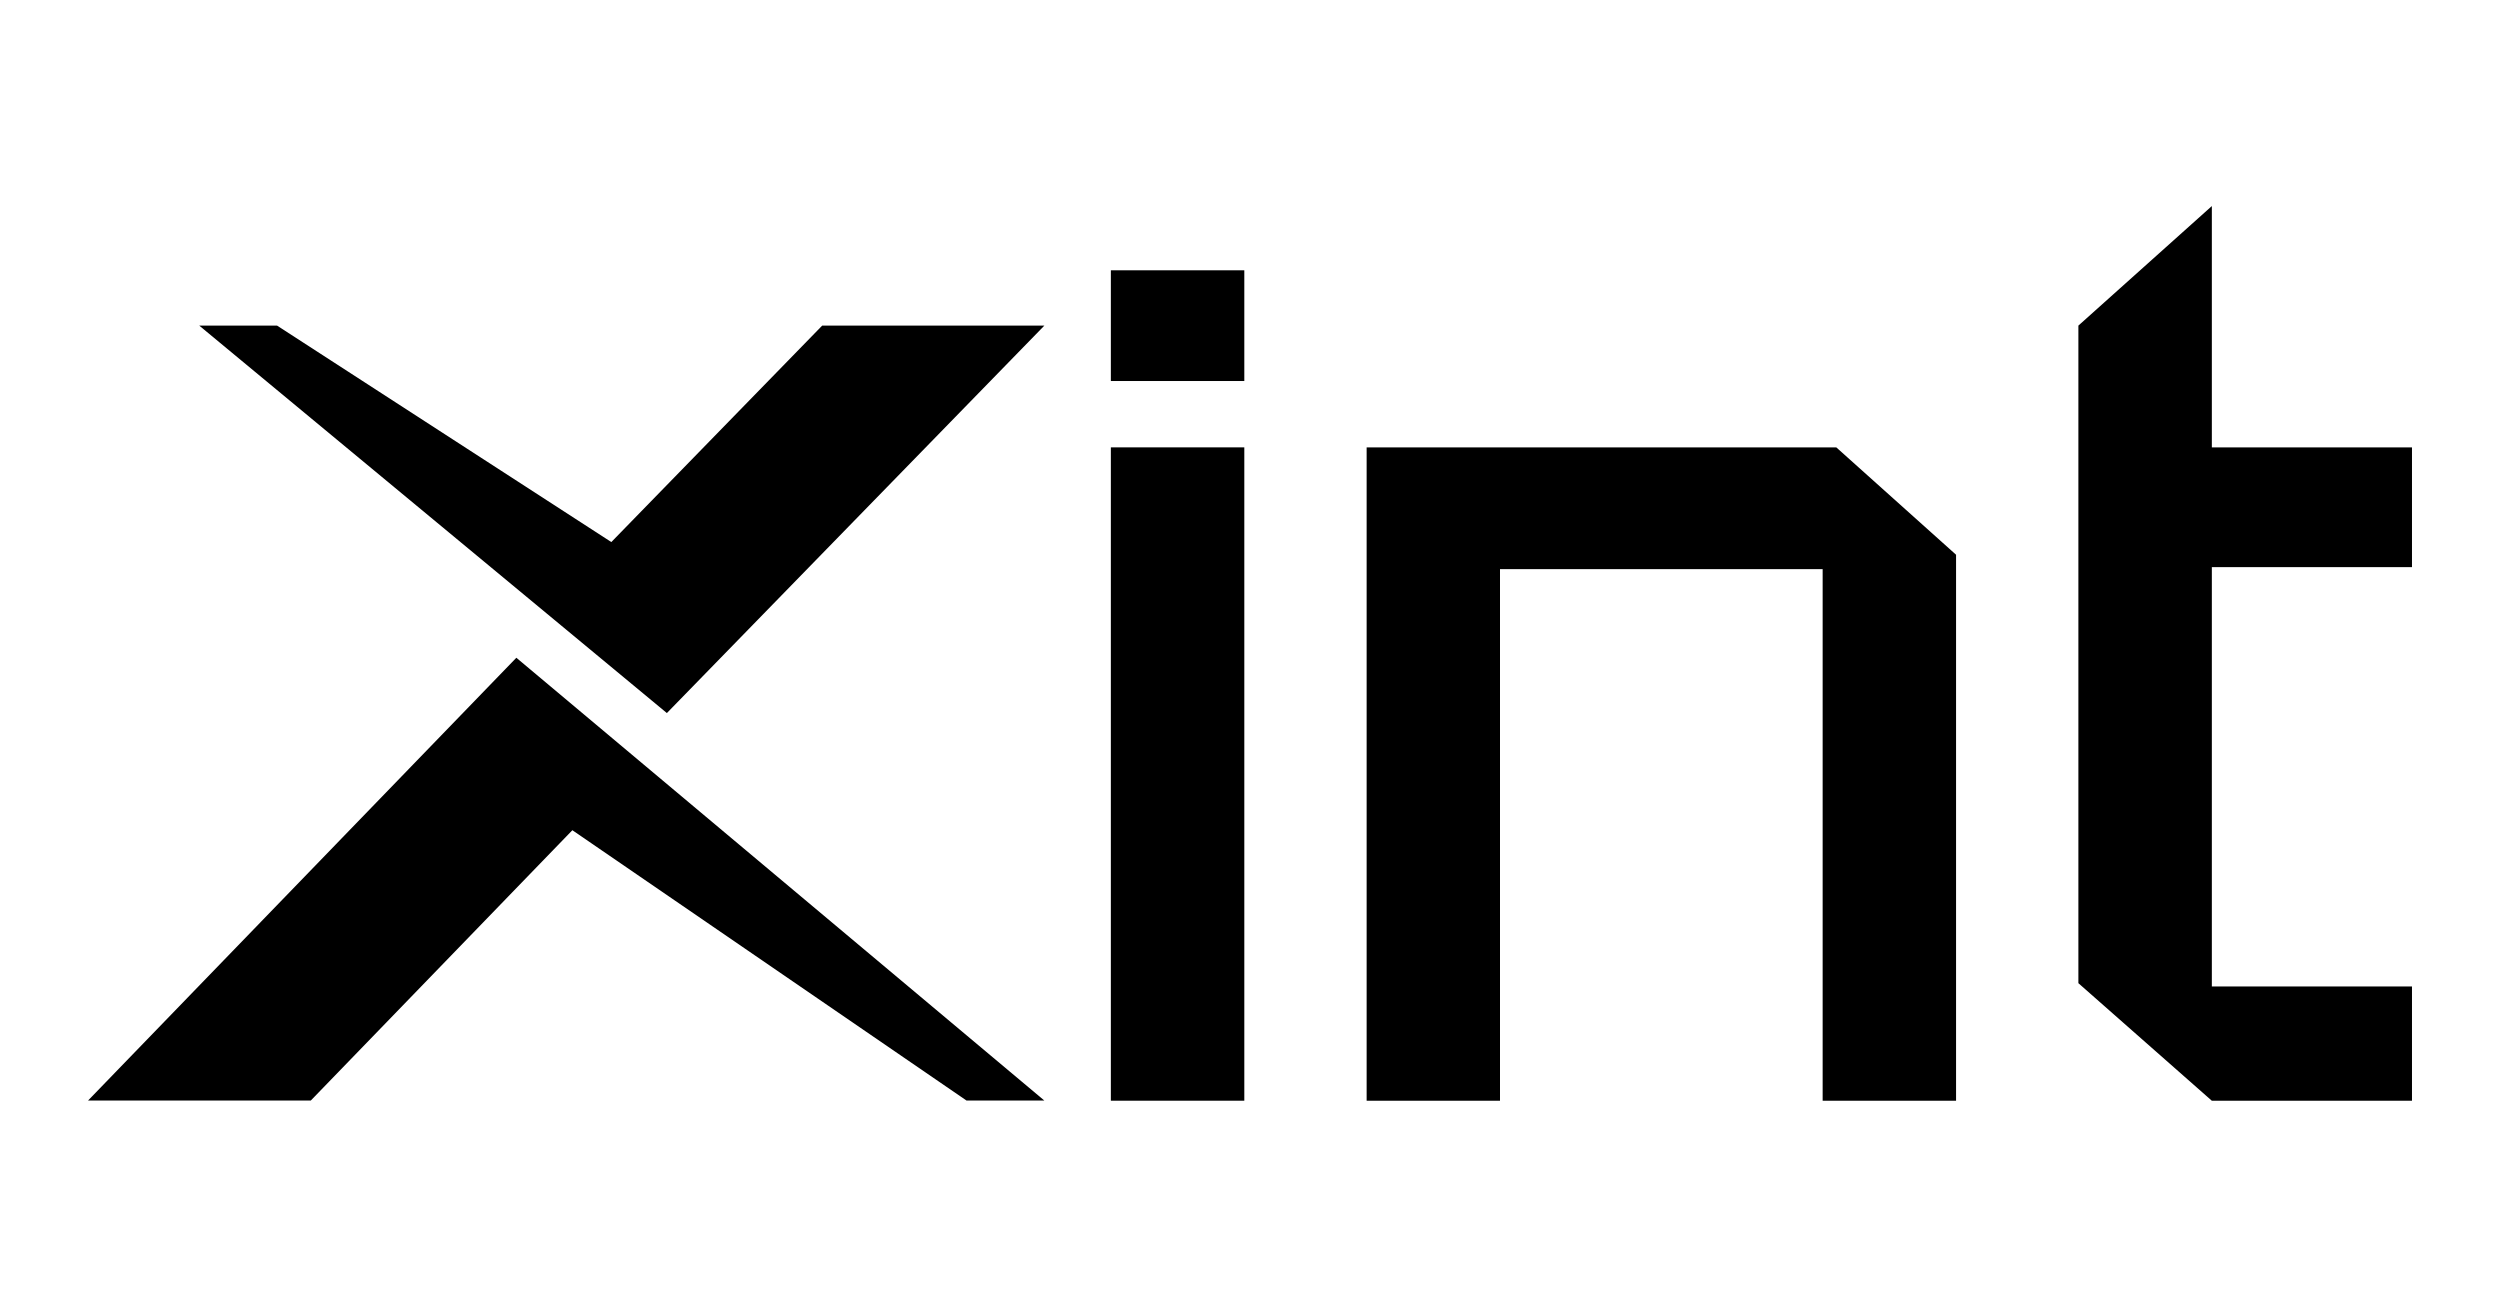 <svg width="38" height="20" viewBox="0 -4 51 28" fill="none" style="color: black" xmlns="http://www.w3.org/2000/svg">
	<path d="M37.976 5.52H27.982V19.424H30.82V8.111H37.686V19.424H40.525V7.805L37.976 5.52Z" fill="currentColor" />
	<path d="M25.379 1.752H22.539V4.108H25.379V1.752Z" fill="currentColor" />
	<path d="M25.379 5.52H22.539V19.423H25.379V5.52Z" fill="currentColor" />
	<path d="M50.227 8.068V5.52H45.968V0.385L43.128 2.929V16.922L45.968 19.424H50.227V16.992H45.968V8.068H50.227Z" fill="currentColor" />
	<path d="M16.396 2.929L11.909 7.535L4.796 2.929H3.14L13.091 11.174L21.124 2.929H16.396Z" fill="currentColor" />
	<path d="M5.513 19.42L11.08 13.667L19.468 19.42H21.124L9.888 9.997L0.773 19.42H5.513Z" fill="currentColor" />
</svg>
